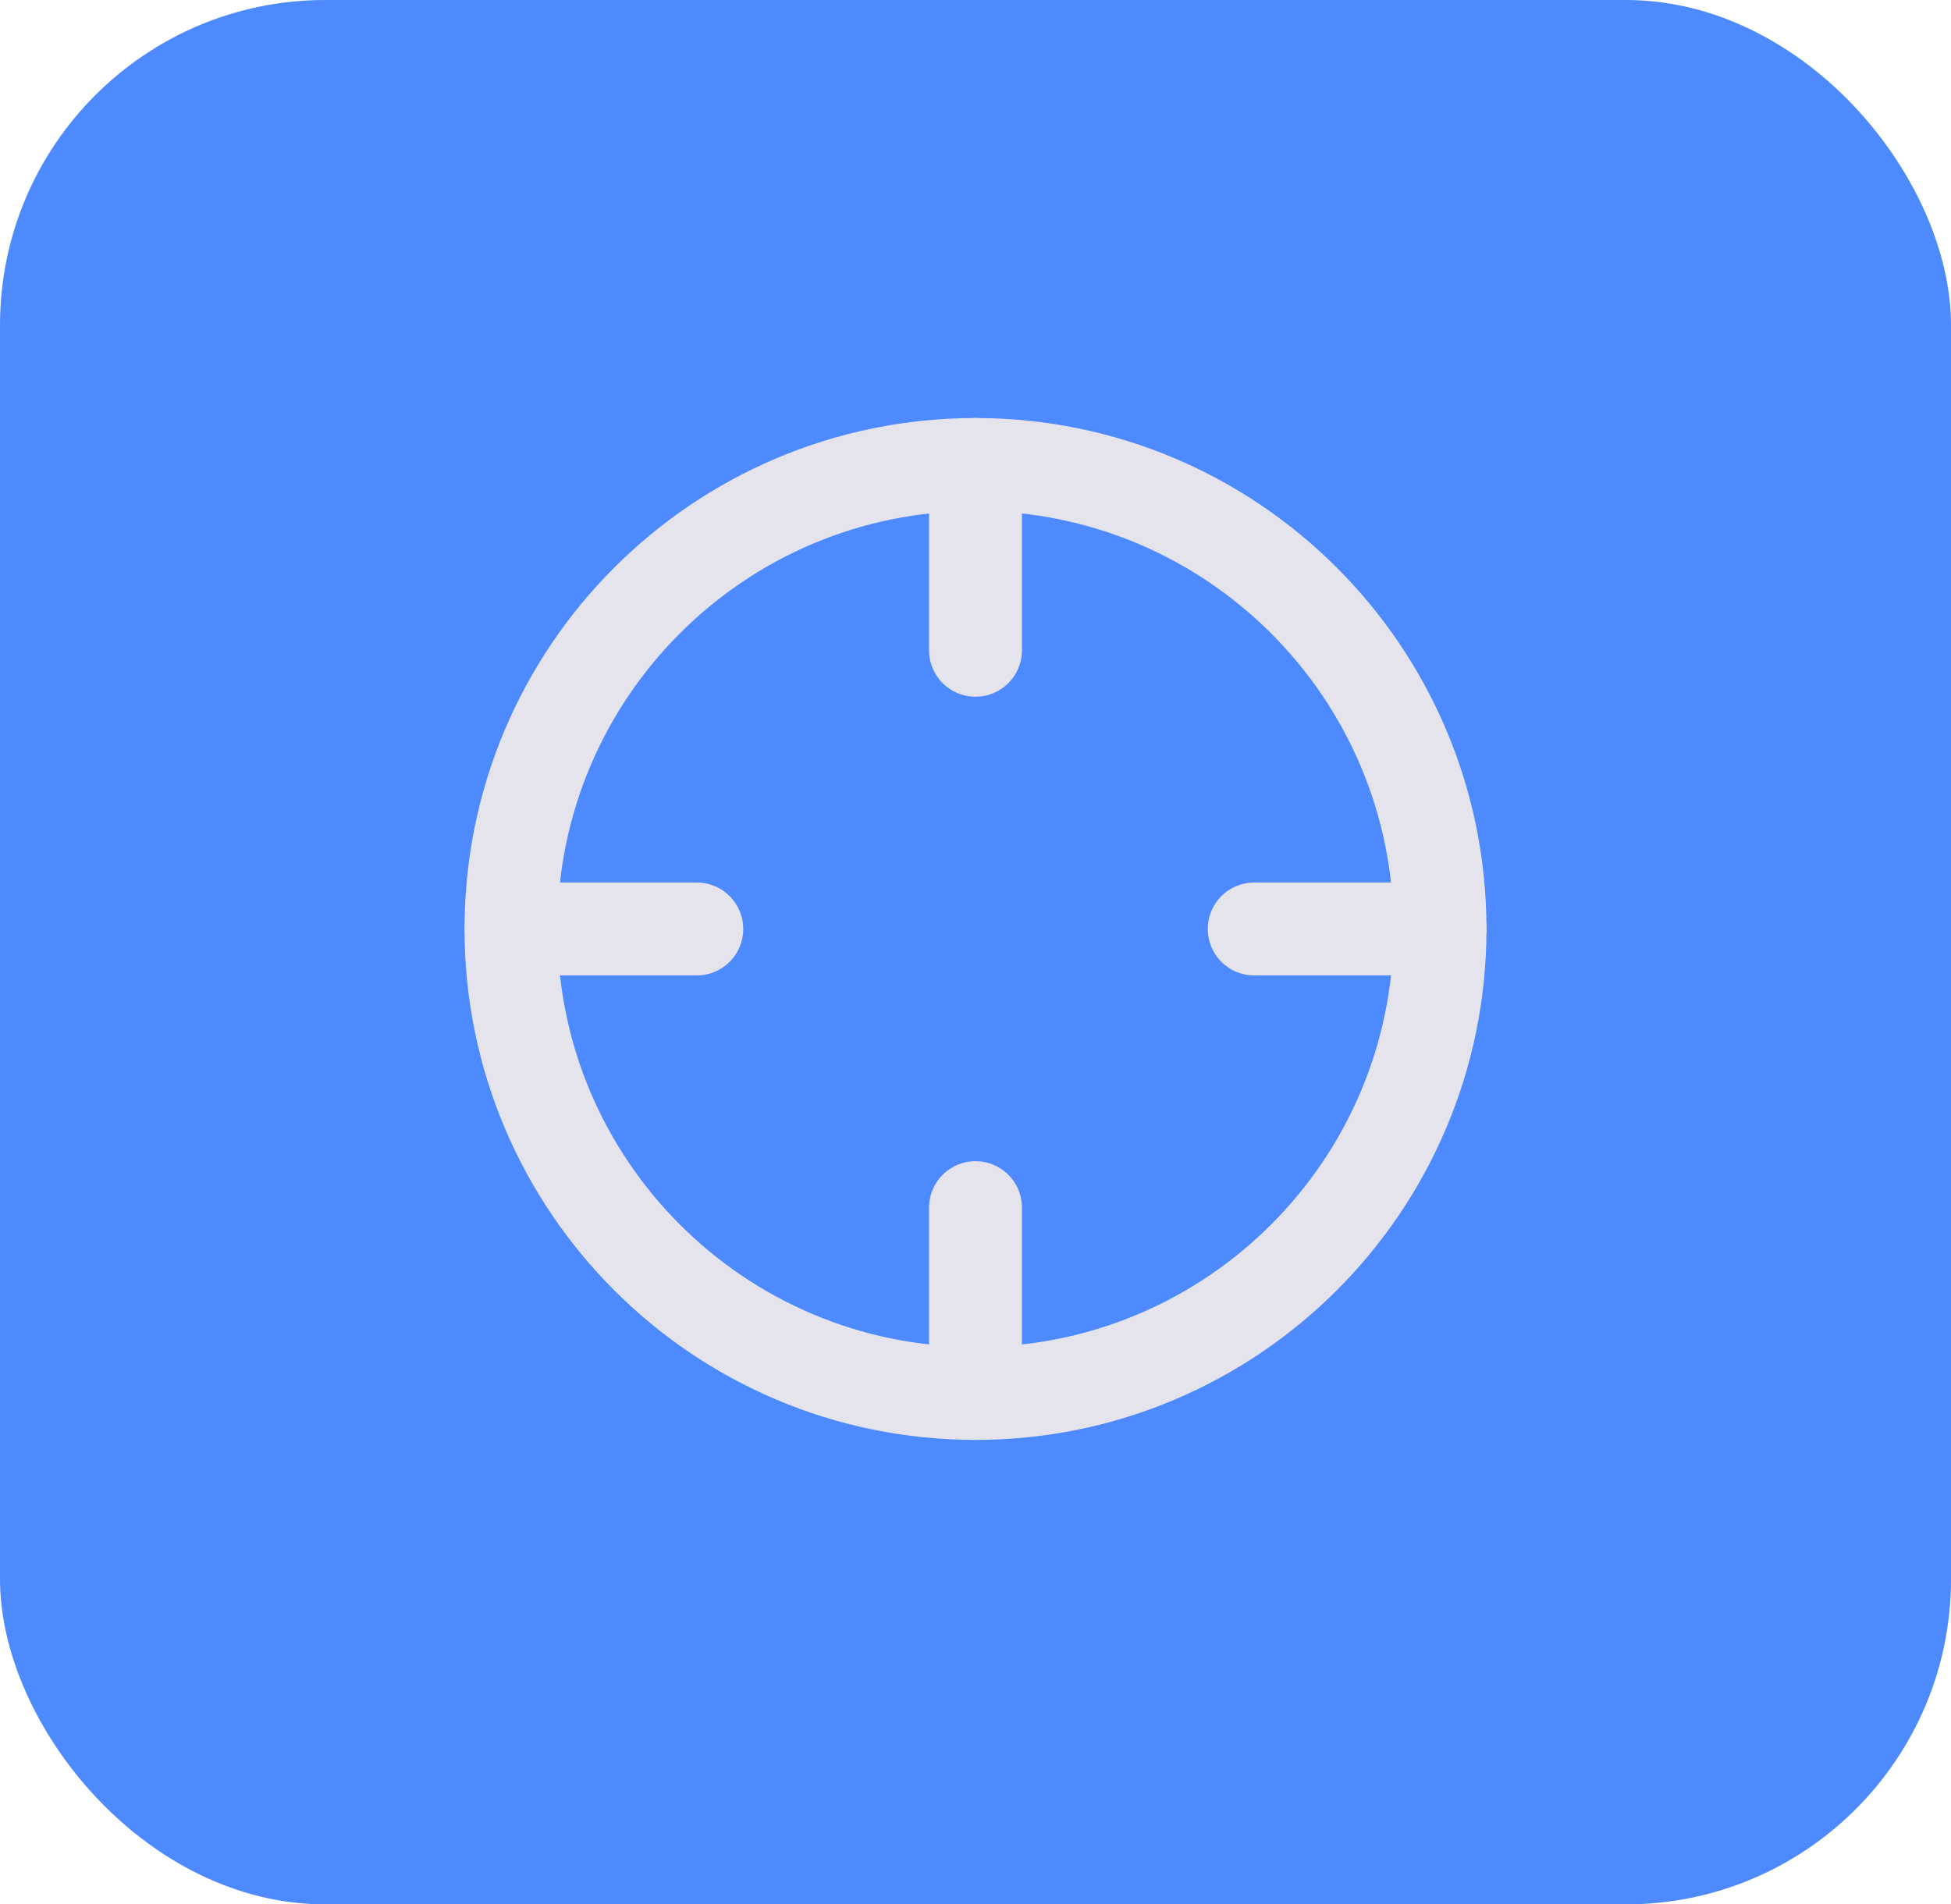 <svg width="42" height="41" viewBox="0 0 42 41" fill="none" xmlns="http://www.w3.org/2000/svg">
<rect width="42" height="41" rx="7" fill="#4E8AFF"/>
<path d="M21 30C26.523 30 31 25.523 31 20C31 14.477 26.523 10 21 10C15.477 10 11 14.477 11 20C11 25.523 15.477 30 21 30Z" stroke="#E5E4ED" stroke-width="2" stroke-linecap="round" stroke-linejoin="round"/>
<path d="M31 20H27" stroke="#E5E4ED" stroke-width="2" stroke-linecap="round" stroke-linejoin="round"/>
<path d="M15 20H11" stroke="#E5E4ED" stroke-width="2" stroke-linecap="round" stroke-linejoin="round"/>
<path d="M21 14V10" stroke="#E5E4ED" stroke-width="2" stroke-linecap="round" stroke-linejoin="round"/>
<path d="M21 30V26" stroke="#E5E4ED" stroke-width="2" stroke-linecap="round" stroke-linejoin="round"/>
</svg>
